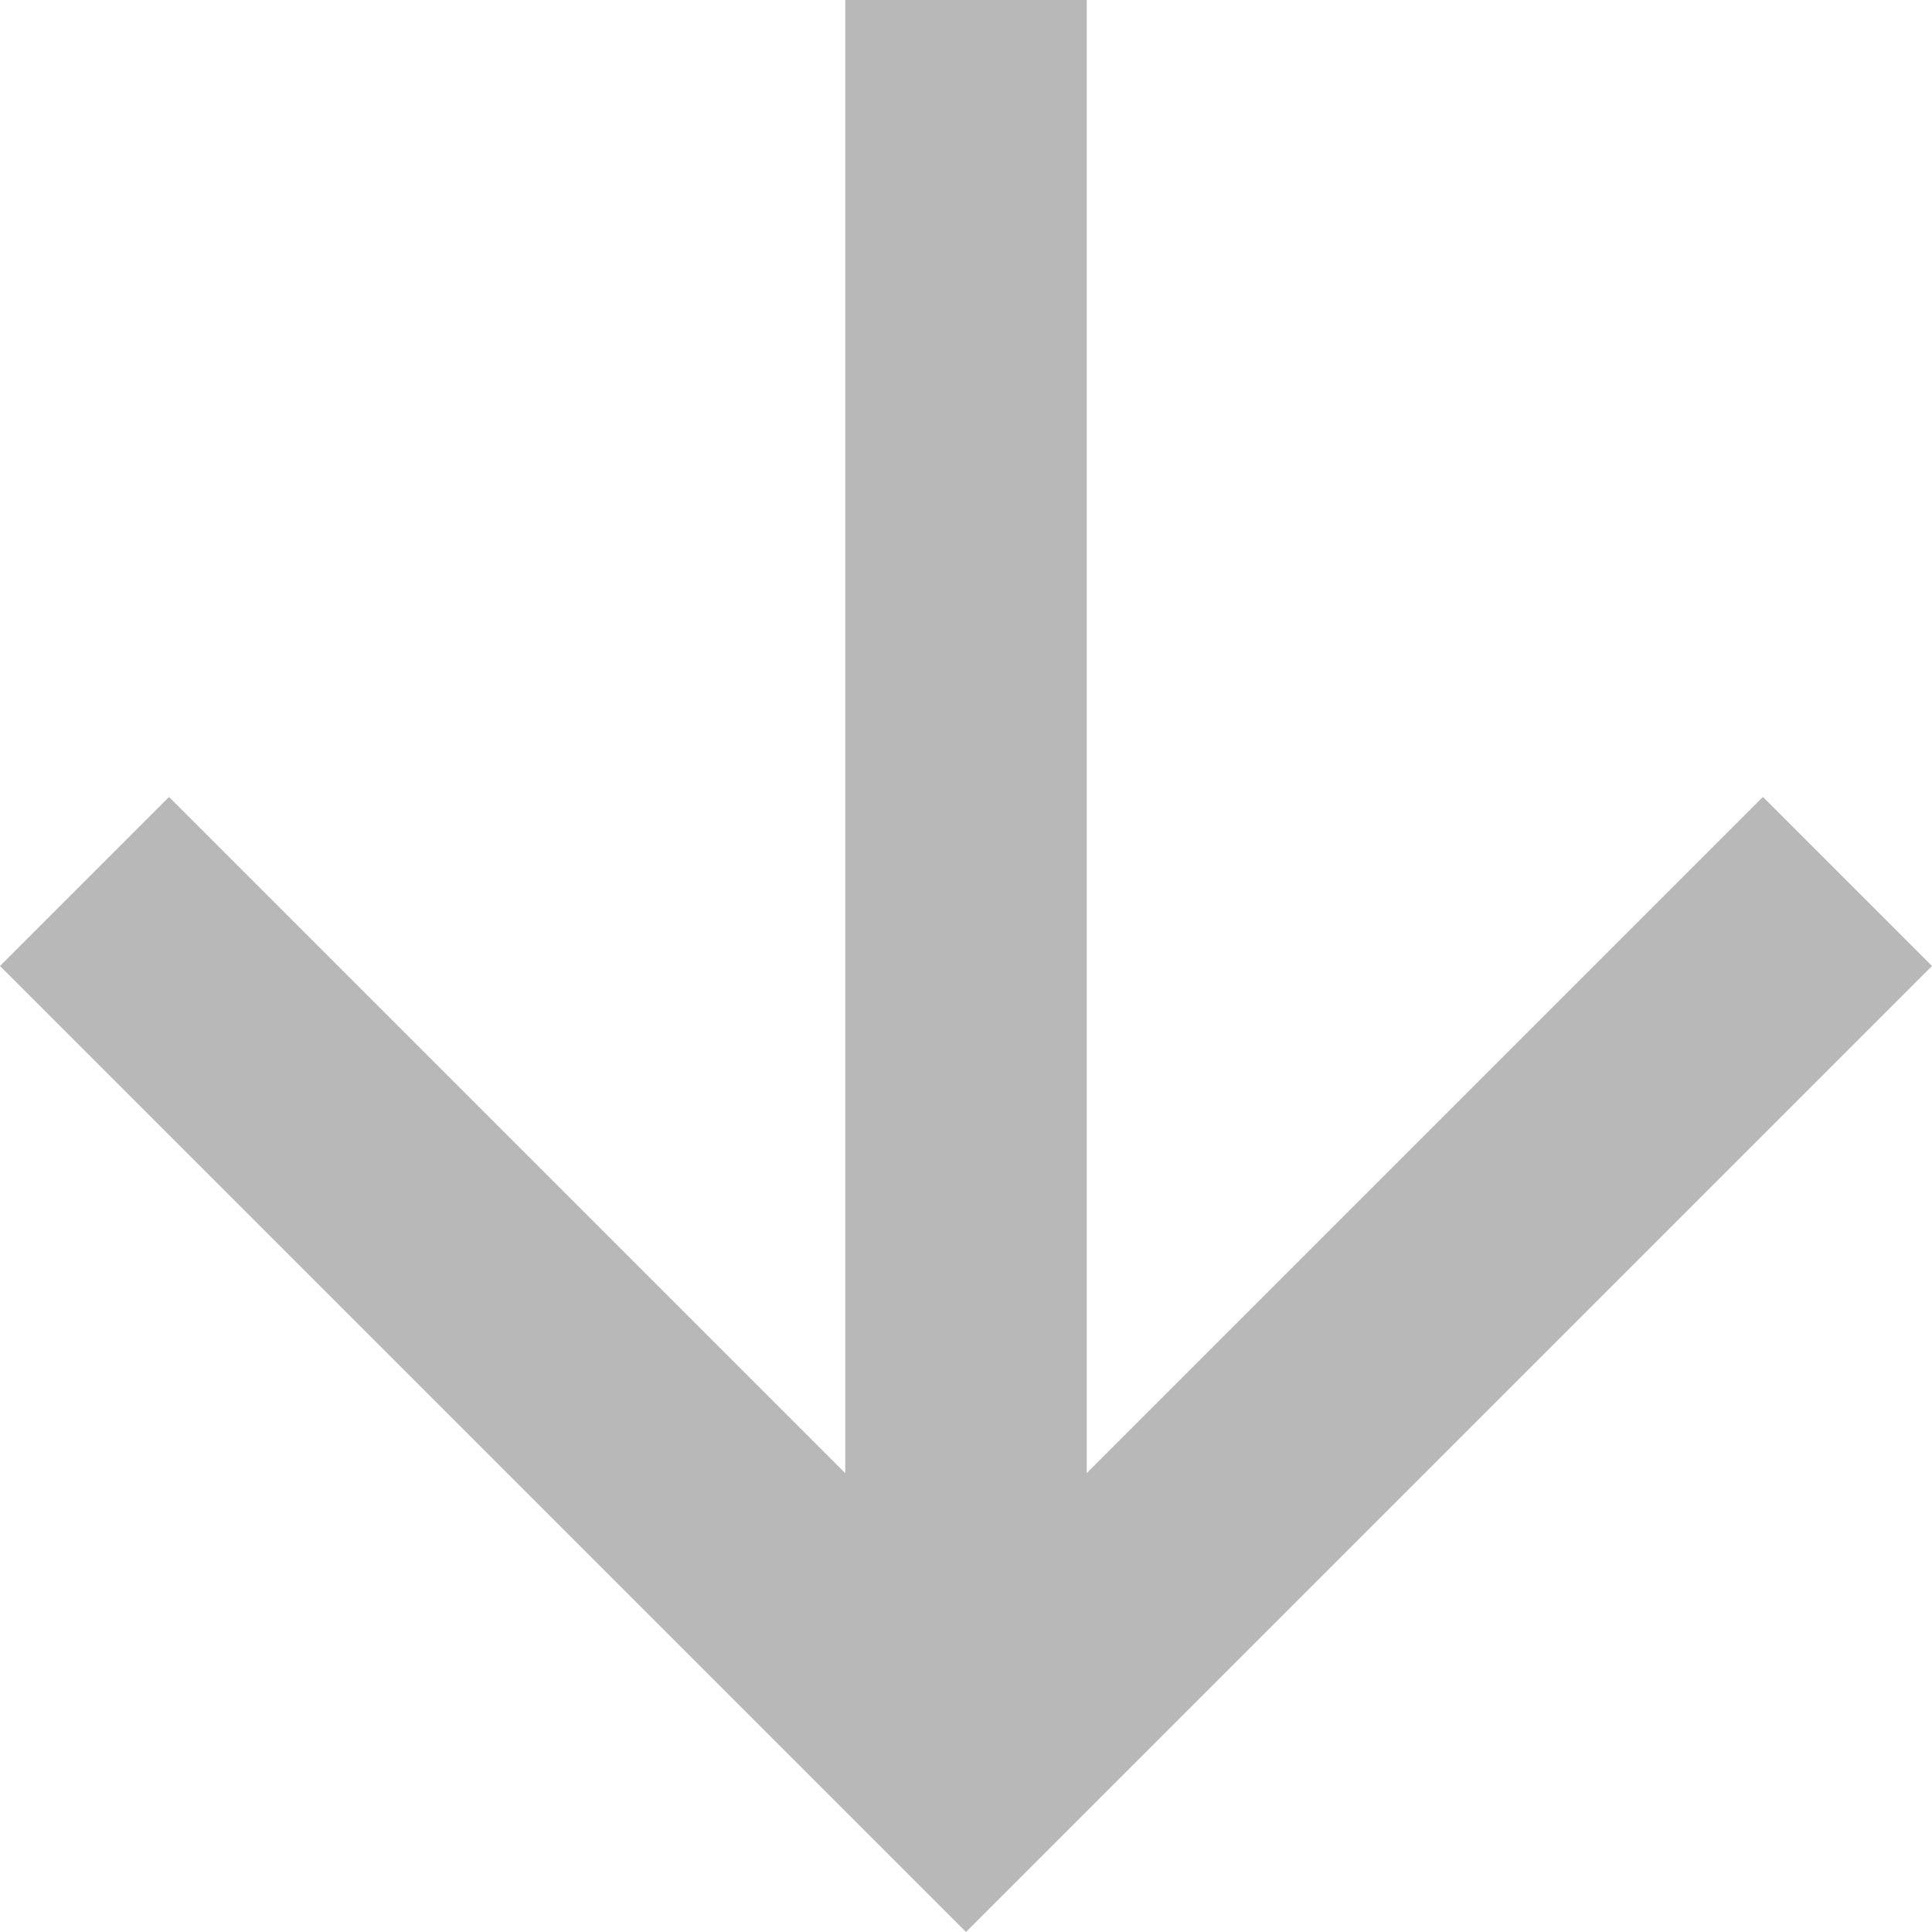 <svg width="26" height="26" viewBox="0 0 26 26" fill="none" xmlns="http://www.w3.org/2000/svg">
<path d="M14.625 -2.04299e-06L14.625 19.825L23.725 10.725L26 13L13 26L-1.75233e-06 13L2.275 10.725L11.375 19.825L11.375 -2.08175e-06L14.625 -2.04299e-06Z" fill="#B8B8B8"/>
</svg>
